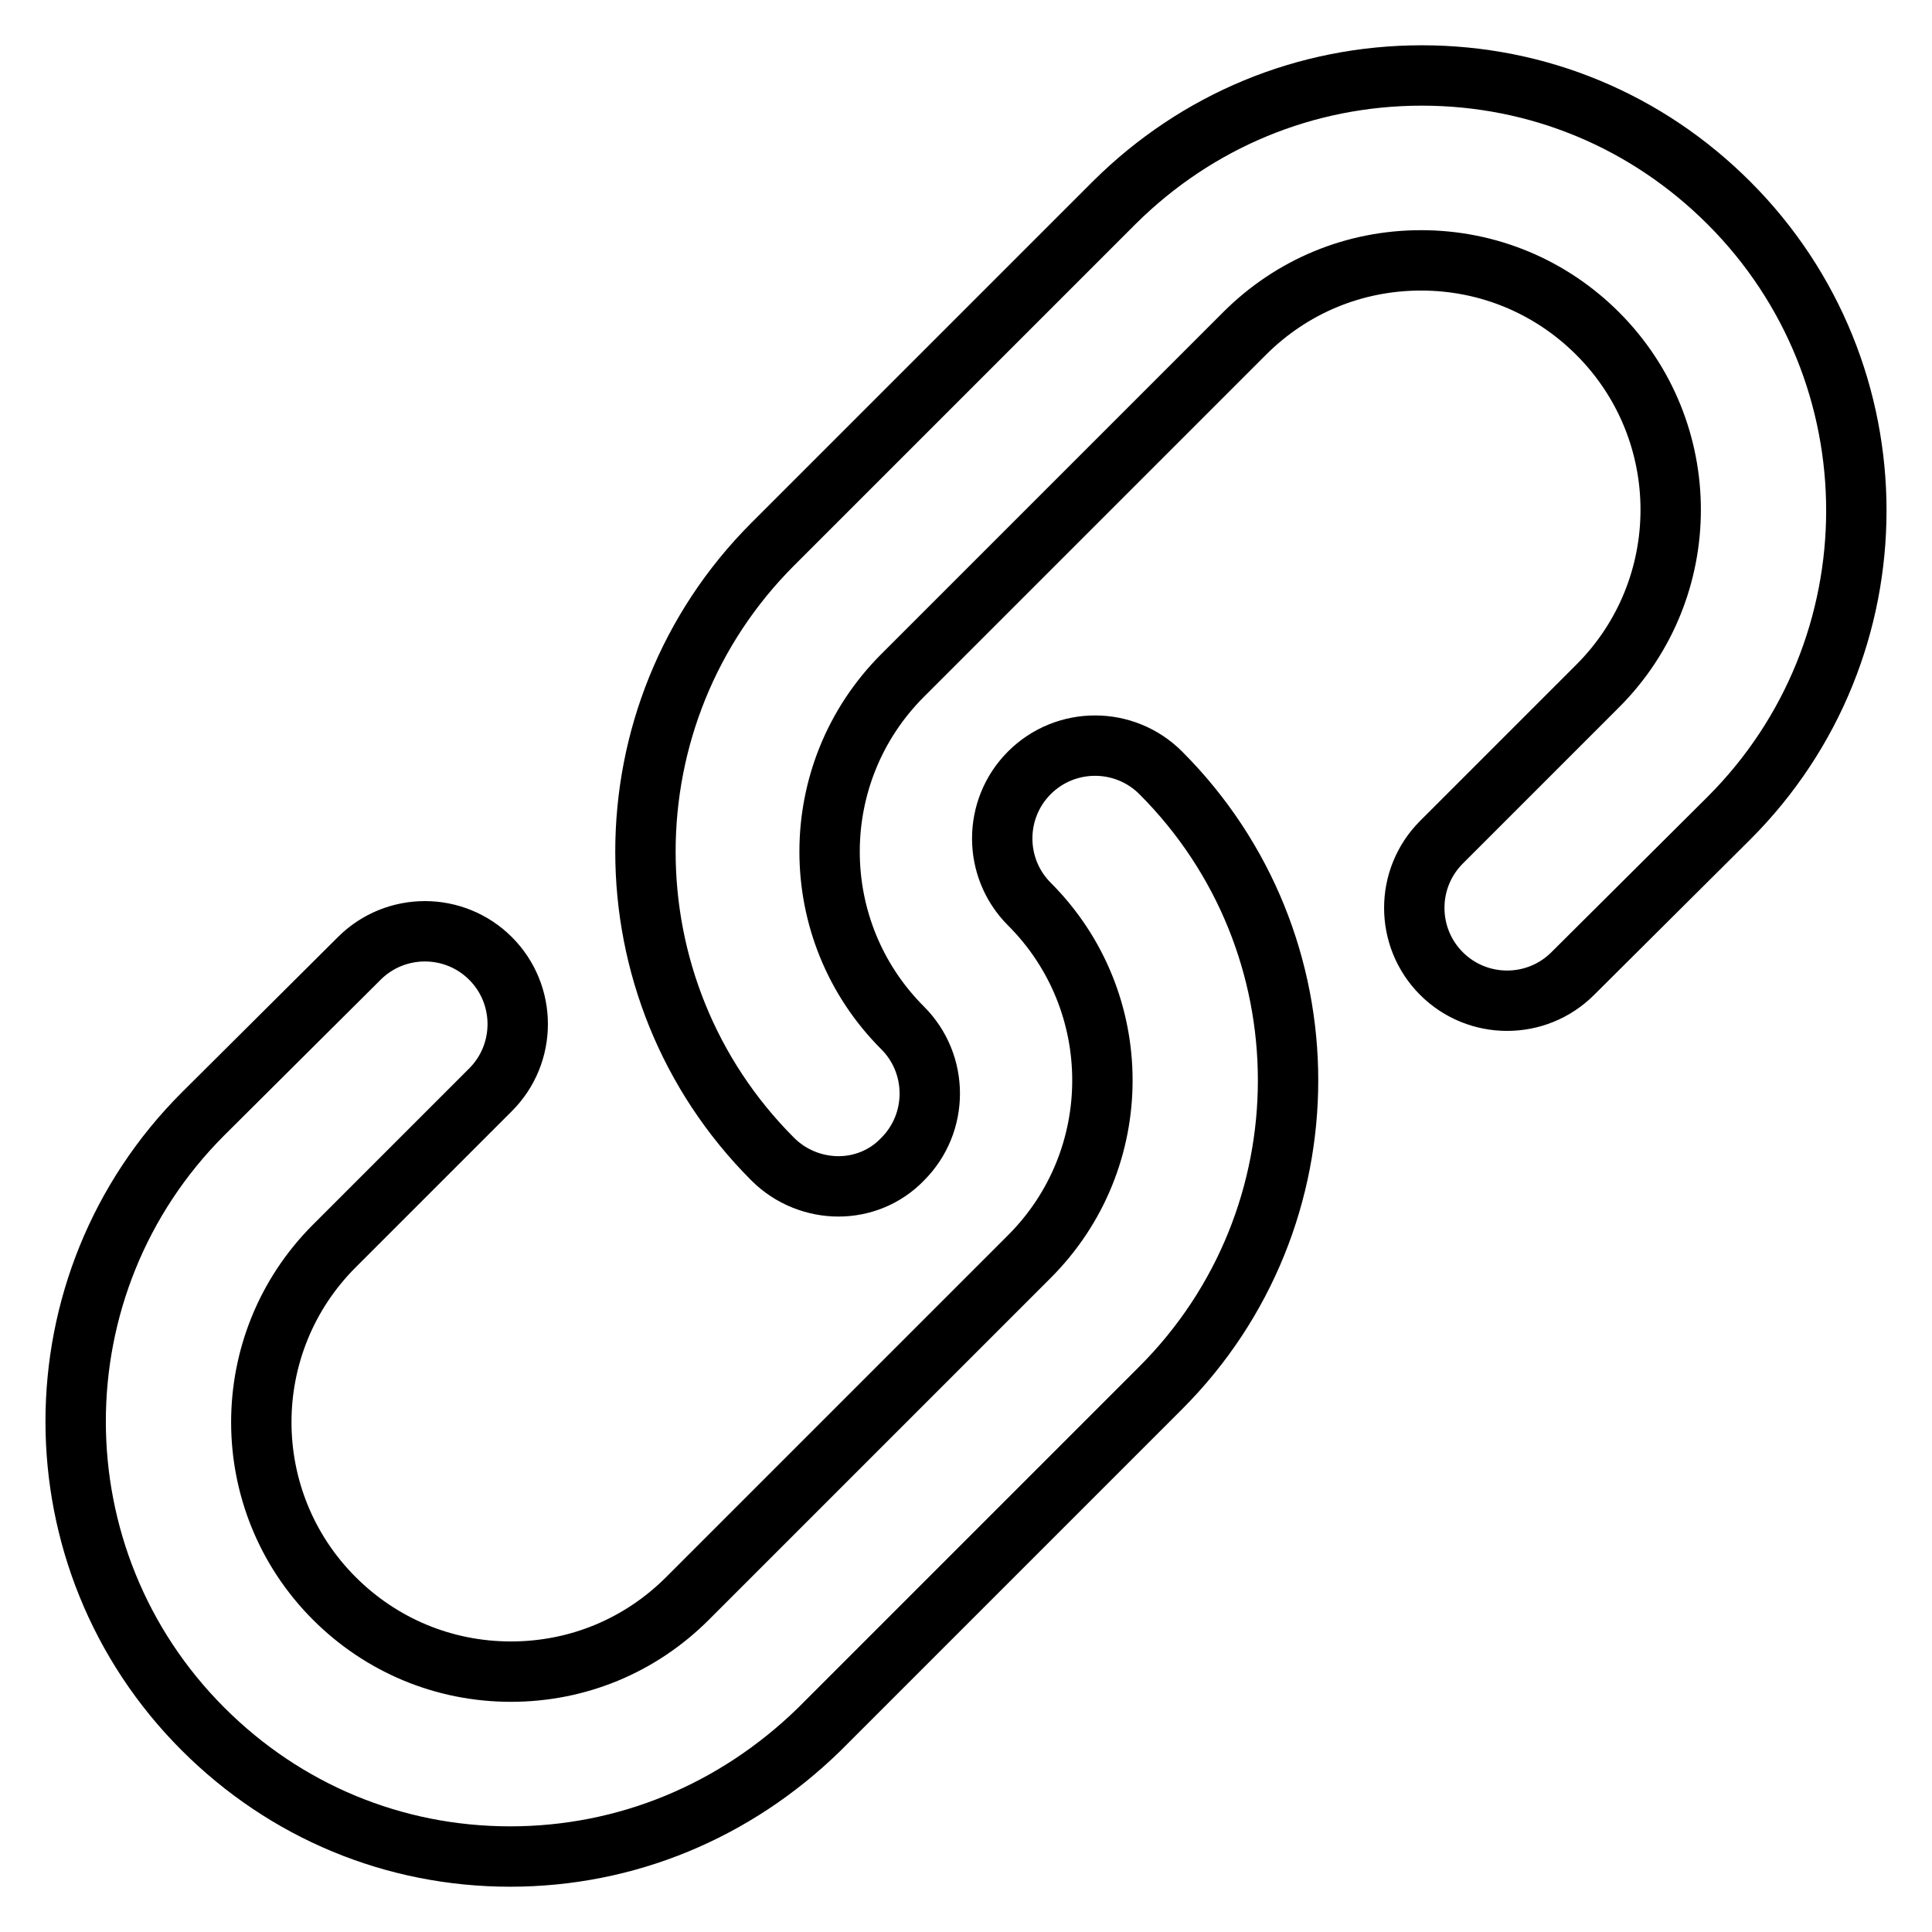 <?xml version="1.0" encoding="utf-8"?>
<!-- Svg Vector Icons : http://www.onlinewebfonts.com/icon -->
<!DOCTYPE svg PUBLIC "-//W3C//DTD SVG 1.1//EN" "http://www.w3.org/Graphics/SVG/1.1/DTD/svg11.dtd">
<svg version="1.1" xmlns="http://www.w3.org/2000/svg" xmlns:xlink="http://www.w3.org/1999/xlink" x="0px" y="0px" viewBox="0 0 256 256" enable-background="new 0 0 256 256" xml:space="preserve">
<g> <path stroke-width="8" fill-opacity="0" stroke="#000000"  d="M111.1,157.2c-3.1,0-6.3-1.2-8.7-3.6c-22.5-22.5-22.5-59,0-81.5l45.3-45.3C158.6,16,173,10,188.4,10 c15.4,0,29.8,6,40.7,16.9c22.5,22.5,22.5,59,0,81.5L208.4,129c-4.8,4.8-12.6,4.8-17.4,0c-4.8-4.8-4.8-12.6,0-17.4l20.7-20.7 c12.9-12.9,12.9-33.8,0-46.7c-6.2-6.2-14.5-9.7-23.4-9.7c-8.8,0-17.1,3.4-23.4,9.7l-45.3,45.3c-12.9,12.9-12.9,33.8,0,46.7 c4.8,4.8,4.8,12.6,0,17.4C117.3,156,114.2,157.2,111.1,157.2L111.1,157.2z M67.6,246c-15.4,0-29.8-6-40.7-16.9 c-22.5-22.5-22.5-59,0-81.5L47.6,127c4.8-4.8,12.6-4.8,17.4,0c4.8,4.8,4.8,12.6,0,17.4l-20.7,20.7c-12.9,12.9-12.9,33.8,0,46.7 c6.2,6.2,14.5,9.7,23.4,9.7c8.8,0,17.1-3.4,23.4-9.7l45.3-45.3c12.9-12.9,12.9-33.8,0-46.7c-4.8-4.8-4.8-12.6,0-17.4 c4.8-4.8,12.6-4.8,17.4,0c22.5,22.5,22.5,59,0,81.5l-45.3,45.3C97.4,240,83,246,67.6,246L67.6,246z"/></g>
</svg>